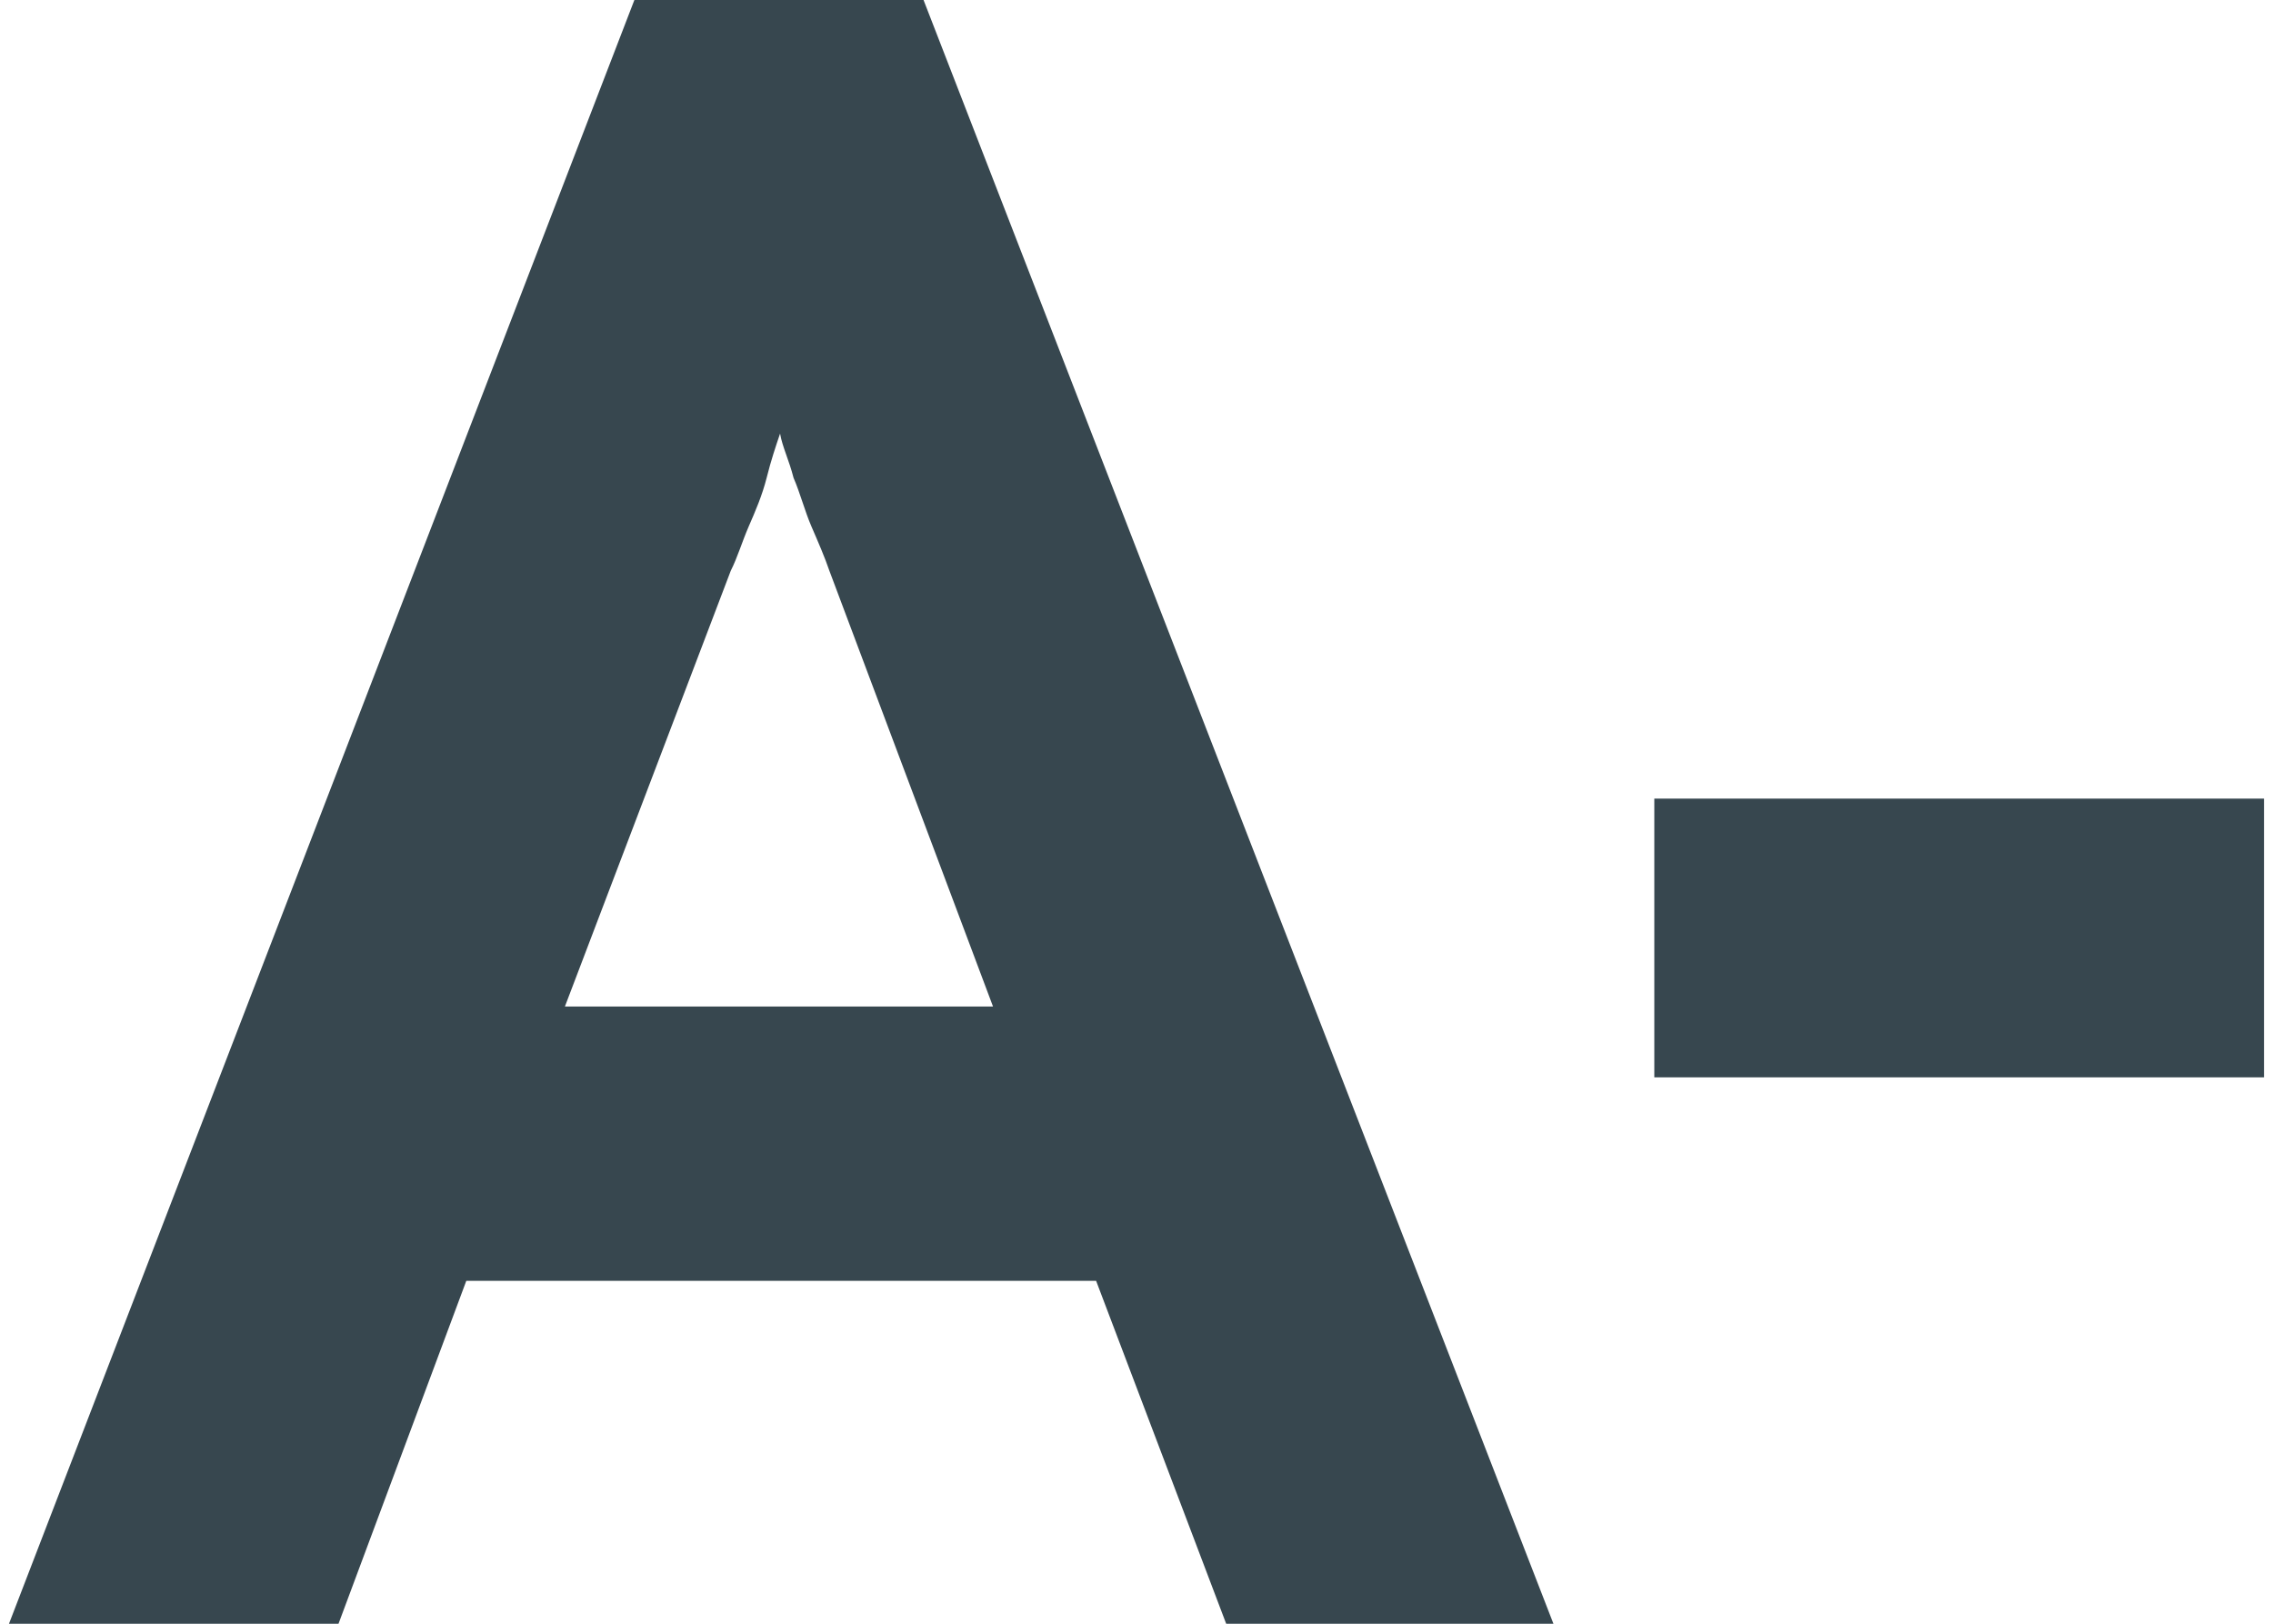 <?xml version="1.0" encoding="utf-8"?>
<svg xmlns="http://www.w3.org/2000/svg" fill="none" height="30" viewBox="0 0 42 30" width="42">
<path d="M0.166 30L11.722 0H17.065L28.704 30H22.657L20.254 23.665H8.616L6.255 30H0.166ZM10.438 18.597H18.349L15.325 10.545C15.242 10.3 15.118 10.014 14.994 9.728C14.87 9.441 14.787 9.114 14.663 8.828C14.58 8.501 14.456 8.256 14.414 8.011C14.331 8.256 14.248 8.501 14.166 8.828C14.083 9.155 13.959 9.441 13.834 9.728C13.71 10.014 13.627 10.3 13.503 10.545L10.438 18.597Z" fill="#37474F"/>
<path d="M30.568 19.905V14.755H41.834V19.905H30.568Z" fill="#37474F"/>
</svg>